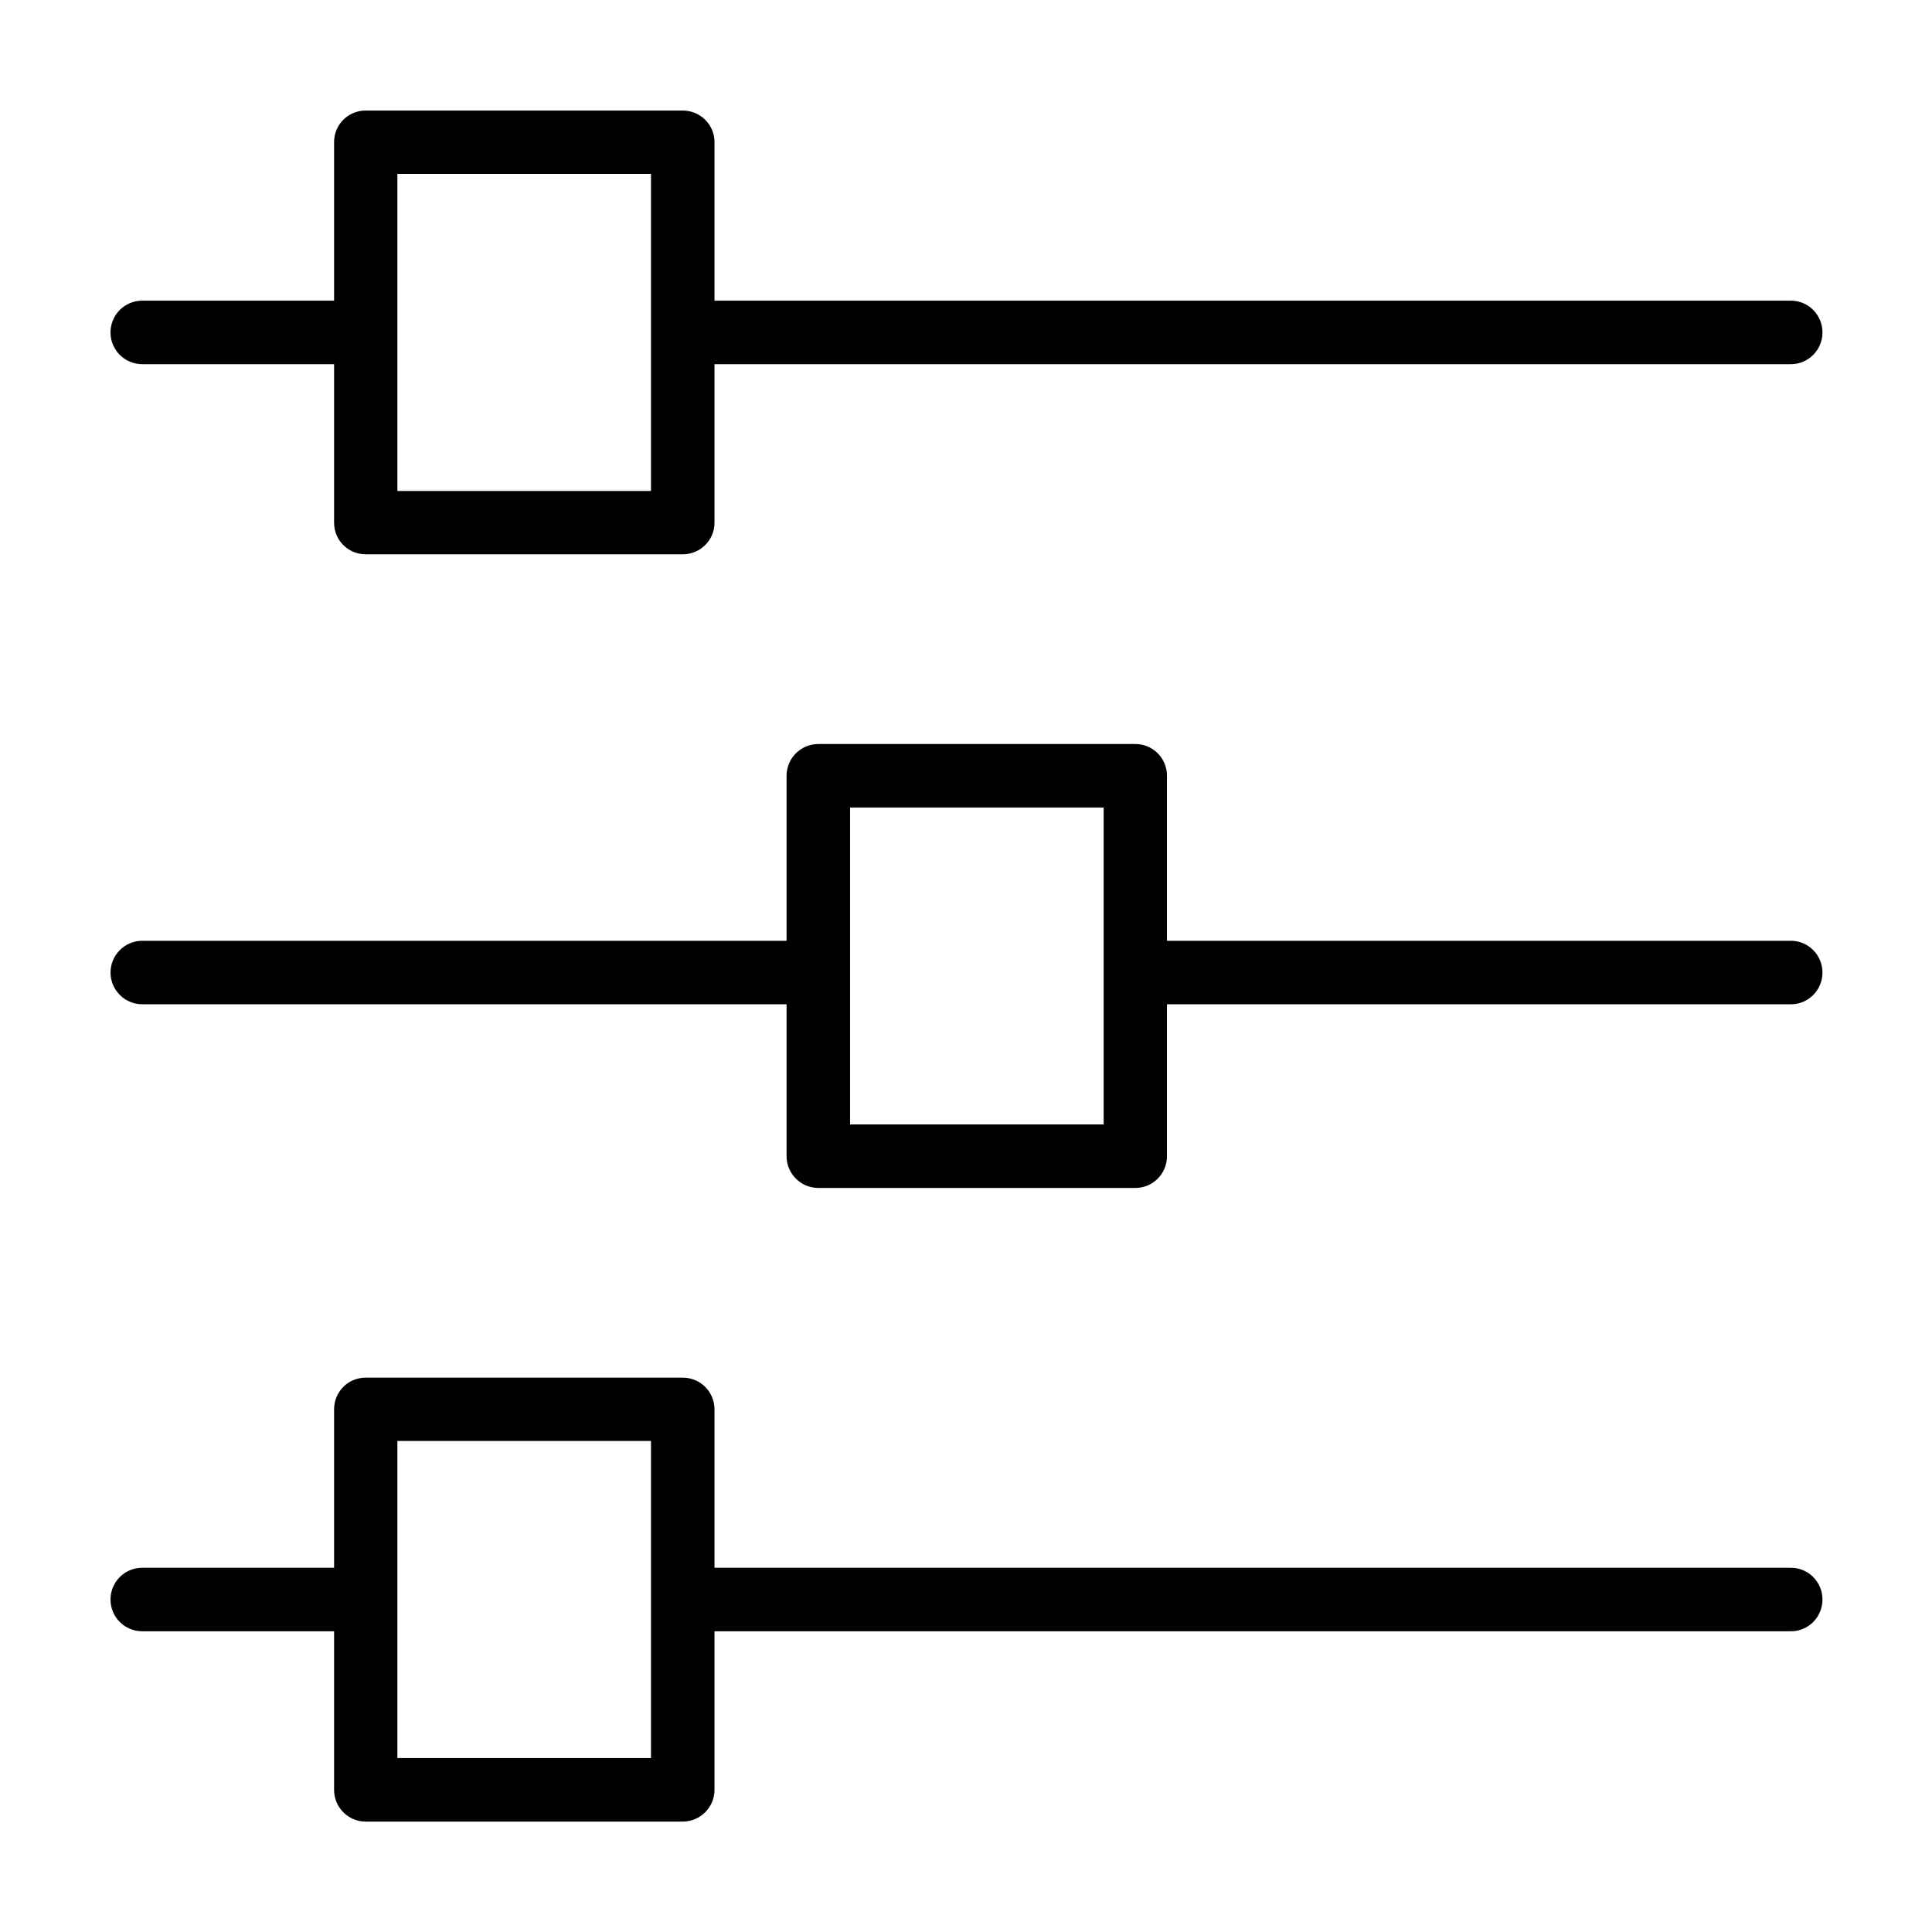 <?xml version="1.0" encoding="UTF-8"?>
<!-- Uploaded to: ICON Repo, www.svgrepo.com, Generator: ICON Repo Mixer Tools -->
<svg fill="#000000" width="800px" height="800px" version="1.1" viewBox="144 144 512 512" xmlns="http://www.w3.org/2000/svg">
 <path d="m618.61 223.68h-285.26v-42.02c0-4.637-3.777-8.363-8.414-8.363h-84.035c-4.637 0-8.363 3.727-8.363 8.363v42.02h-50.836c-4.684 0-8.414 3.777-8.414 8.414 0 4.637 3.727 8.414 8.414 8.414h50.836v42.02c0 4.637 3.727 8.363 8.363 8.363h84.035c4.637 0 8.414-3.727 8.414-8.363v-42.02h285.26c4.637 0 8.363-3.777 8.363-8.414 0-4.633-3.731-8.414-8.363-8.414zm-302.09 50.434h-67.207v-84.035h67.207zm302.09 285.36h-285.26v-41.969c0-4.684-3.777-8.414-8.414-8.414h-84.035c-4.637 0-8.363 3.727-8.363 8.414v41.969h-50.836c-4.684 0-8.414 3.777-8.414 8.414s3.727 8.414 8.414 8.414h50.836v42.02c0 4.637 3.727 8.414 8.363 8.414h84.035c4.637 0 8.414-3.777 8.414-8.414v-42.02h285.26c4.637 0 8.363-3.777 8.363-8.414 0-4.633-3.731-8.414-8.363-8.414zm-302.09 50.434h-67.207v-84.035h67.207zm302.09-216.59h-165.35v-43.73c0-4.637-3.727-8.414-8.363-8.414h-84.035c-4.637 0-8.414 3.777-8.414 8.414v43.73h-170.74c-4.637 0-8.414 3.777-8.414 8.414s3.777 8.414 8.414 8.414h170.74v40.254c0 4.637 3.777 8.414 8.414 8.414h84.035c4.637 0 8.363-3.777 8.363-8.414v-40.254h165.35c4.637 0 8.363-3.777 8.363-8.414 0-4.633-3.731-8.414-8.363-8.414zm-182.13 48.668h-67.207v-83.984h67.207z"/>
</svg>